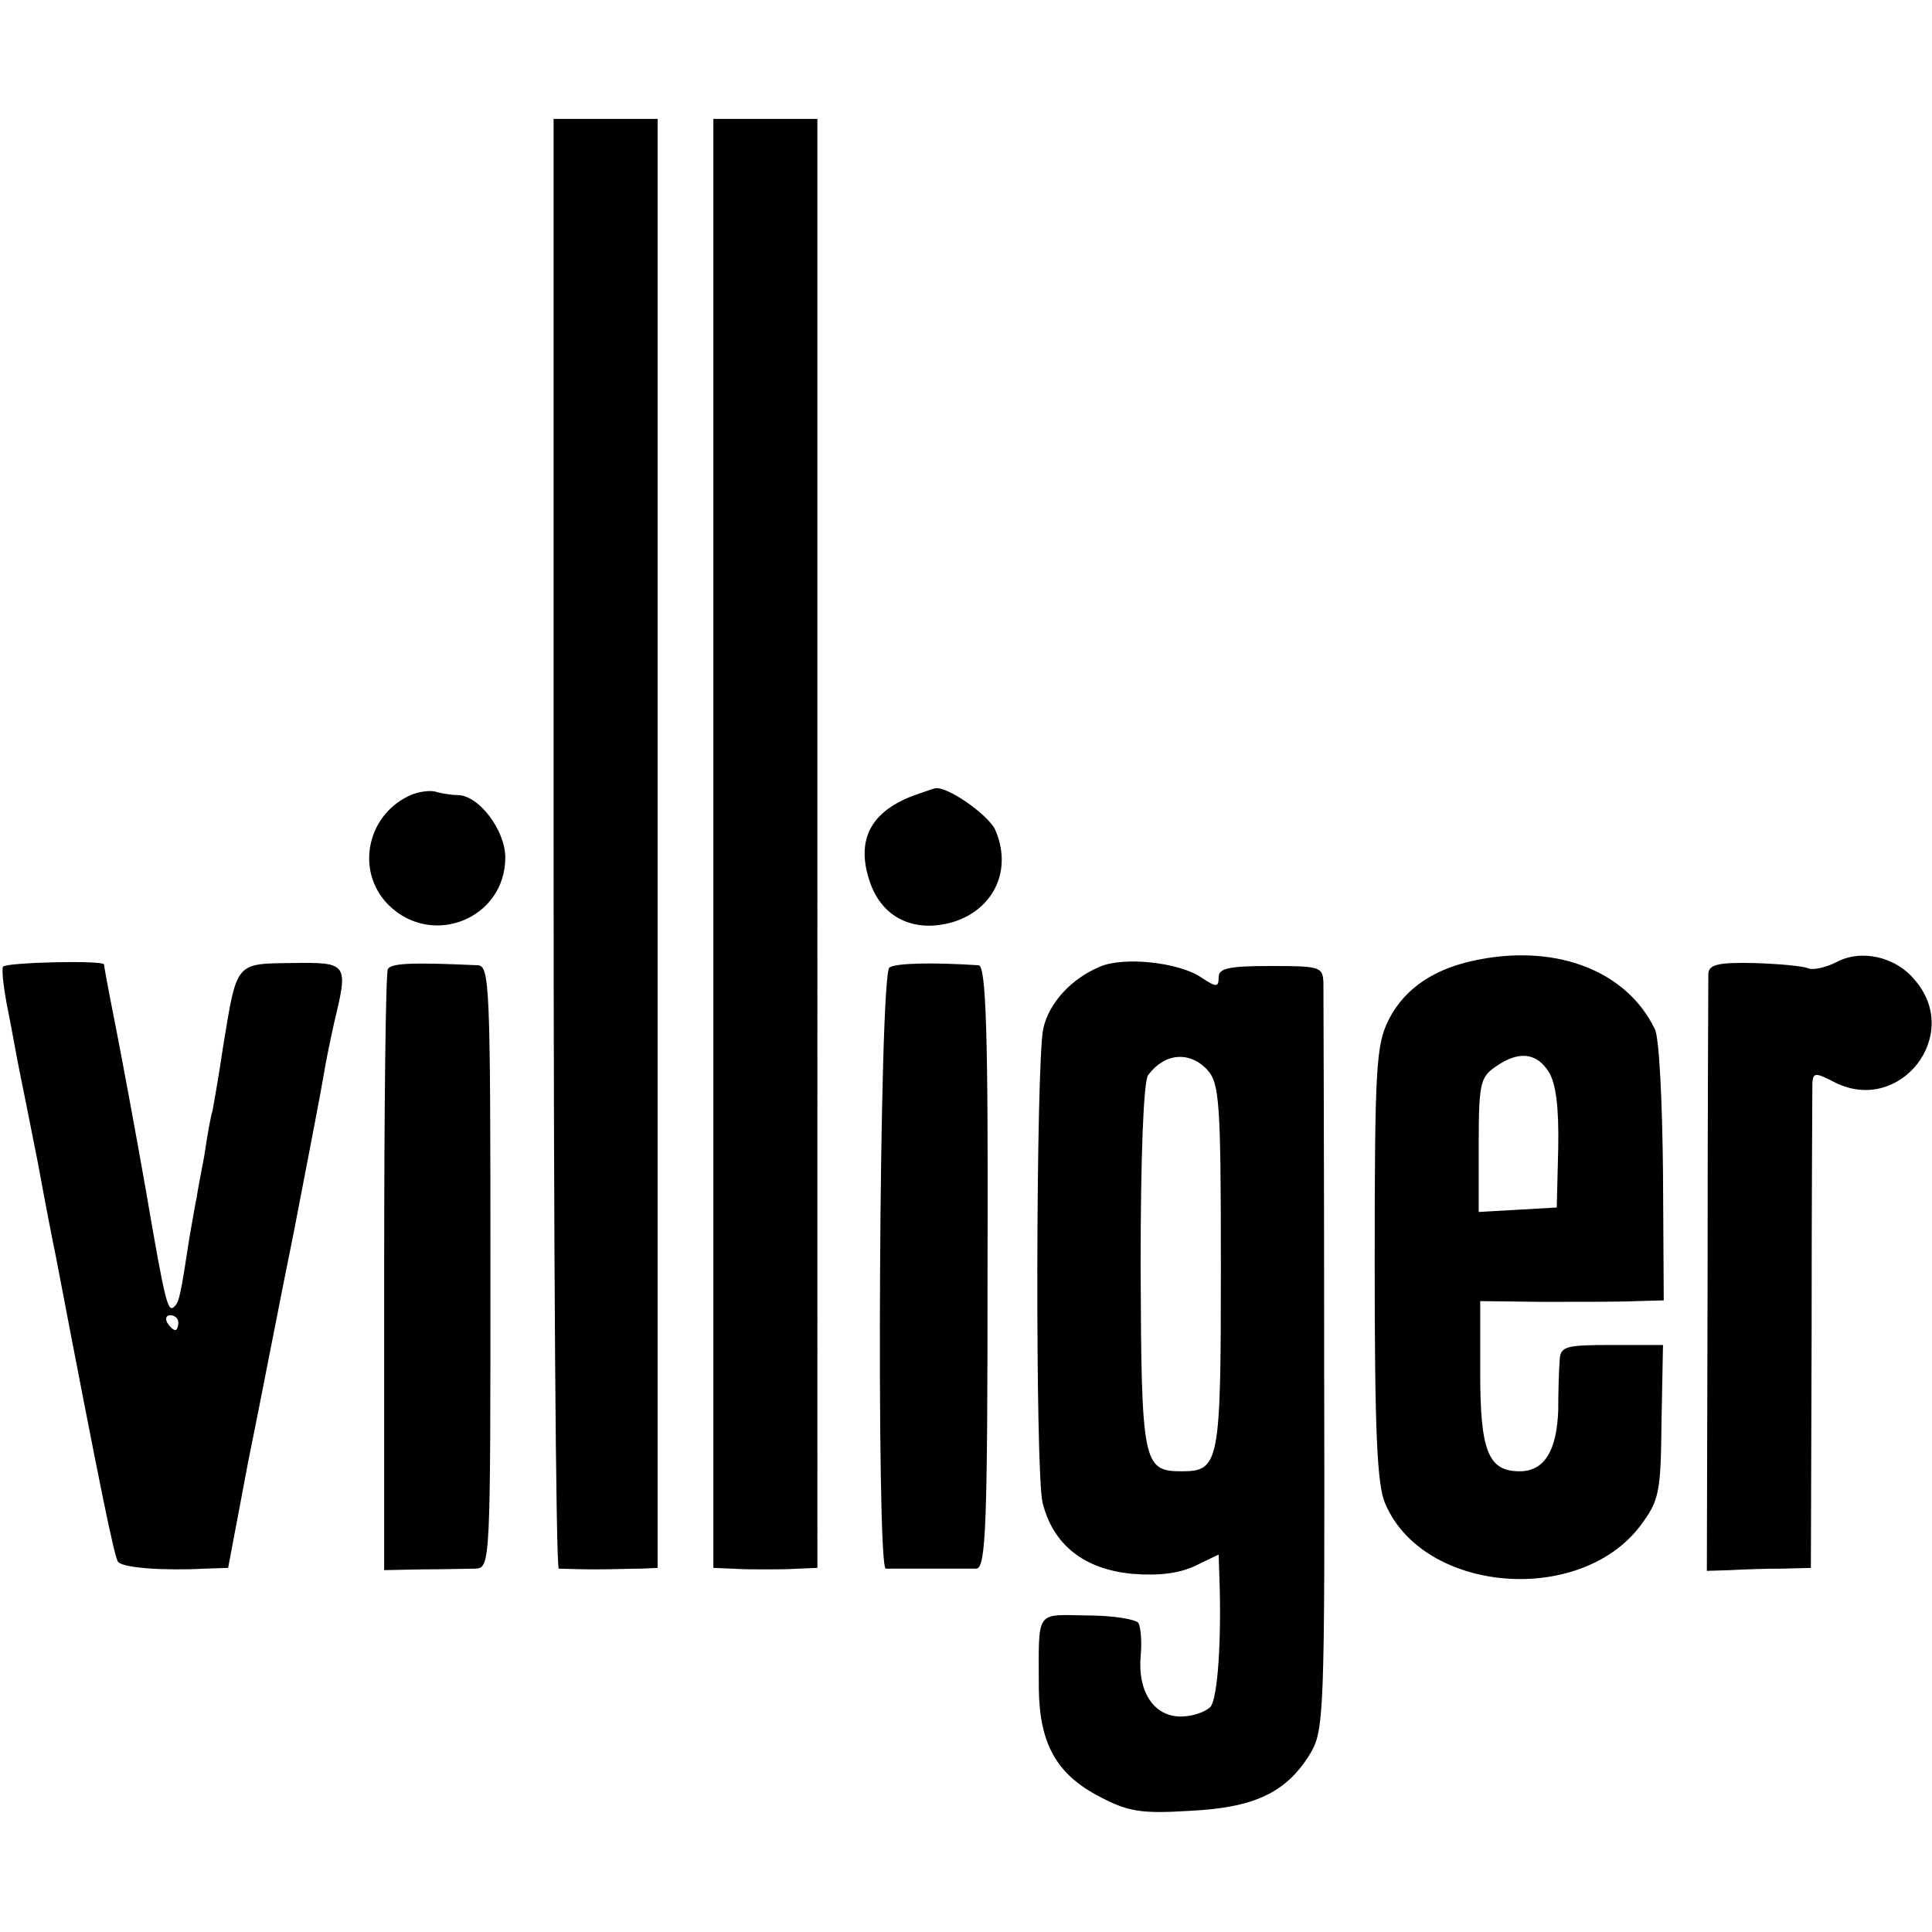 <svg version="1" xmlns="http://www.w3.org/2000/svg" width="346.667" height="346.667" viewBox="0 0 260 260"><path d="M74.5 113.5c0 53.6.3 97.5.7 97.6.5 0 2.6.1 4.8.1 2.2 0 5-.1 6.3-.1l2.2-.1V16h-14v97.5zM96 113.5V211l2.5.1c1.4.1 3.4.1 4.5.1s3.1 0 4.5-.1l2.5-.1V16H96v97.5zM55.5 106.9c-6.1 2.5-7.8 10.3-3.2 14.9 5.9 5.8 15.7 1.8 15.7-6.4 0-3.7-3.6-8.4-6.4-8.4-.8 0-2-.2-2.8-.4-.7-.3-2.2-.1-3.3.3zM124 106.7c-6.6 2.1-8.9 6-7 11.8 1.6 5 6 7.1 11.2 5.6 5.6-1.7 8.1-7.1 5.7-12.5-1-2-6.5-5.9-8.1-5.5-.1 0-1 .3-1.8.6zM199.2 129.1c-6 1.1-10.1 3.8-12.3 8.1-1.7 3.4-1.9 6.2-1.9 32.8 0 22.3.3 29.8 1.4 32.3 5 12 26 13.9 34.3 3.1 2.6-3.5 2.8-4.4 2.9-14.1l.2-10.3h-6.9c-6.2 0-6.9.2-7 2-.1 1.1-.2 4.2-.2 6.8-.2 5.5-1.9 8.2-5.2 8.2-4.2 0-5.3-2.7-5.3-13.2v-9.7l8.6.1c4.8 0 10.4 0 12.4-.1l3.7-.1-.1-17.3c-.1-9.4-.5-18.1-1.1-19.2-3.7-7.7-12.9-11.4-23.5-9.4zm9.2 15.1c1 1.6 1.4 4.8 1.3 10.3l-.2 8-5.2.3-5.3.3v-9c0-8.2.2-9.1 2.2-10.5 3.1-2.2 5.5-2 7.2.6zM247.1 129.5c-1.4.7-3.1 1.1-3.8.8-.7-.3-4-.6-7.3-.7-4.7-.1-6 .2-6.1 1.4 0 .8-.1 19.2-.1 40.9l-.1 39.5 3.2-.1c1.7-.1 4.8-.2 7-.2l3.8-.1.1-31.8c0-17.4.1-32.5.1-33.4.1-1.5.4-1.5 3.1-.1 8.7 4.3 17.1-6.4 10.7-13.8-2.6-3.2-7.3-4.2-10.6-2.4zM.4 130.1c-.2.4.1 3.1.7 6 .6 3 1.2 6.5 1.5 7.9.3 1.4 1.4 7 2.5 12.5 1 5.5 2.1 11.1 2.4 12.5 6.1 31.9 7.9 40.6 8.4 41.2.7.8 6 1.2 11.7.9l3.1-.1 2.7-14.3c1.6-7.8 4.3-21.9 6.2-31.2 1.8-9.4 3.6-18.6 3.9-20.5.3-1.9 1-5.3 1.5-7.5 1.9-7.9 1.8-8-5.7-7.9-7.7.1-7.4-.2-9.3 11.4-.6 4.1-1.3 7.9-1.4 8.5-.2.5-.7 3.2-1.1 6-.5 2.7-1 5.2-1 5.5-.1.3-.5 2.7-1 5.5-1.2 7.9-1.4 8.7-2 9.3-.9.9-1.2 0-3.9-15.8-1.5-8.5-3.4-18.7-4.2-22.7-.8-4-1.4-7.3-1.4-7.5 0-.6-13.2-.3-13.6.3zM24 178c0 .5-.2 1-.4 1-.3 0-.8-.5-1.1-1-.3-.6-.1-1 .4-1 .6 0 1.1.4 1.1 1zM52.2 130.4c-.3.5-.5 18.9-.5 40.9v40l5.1-.1c2.9 0 6.1-.1 7.2-.1 2-.1 2-.8 2-40.6 0-37.9-.1-40.5-1.7-40.6-8.7-.4-11.6-.3-12.1.5zM119.7 130.2c-1.4.8-1.8 80.8-.5 80.9h12.2c1.3-.1 1.5-6.1 1.5-40.6.1-31.6-.2-40.5-1.2-40.6-6.2-.4-11.1-.3-12 .3zM148 130.1c-3.8 1.6-6.8 4.8-7.6 8.3-1 4.7-1.1 59.6-.1 63.8 1.4 5.7 5.6 9 12.1 9.6 3.7.3 6.4-.1 8.5-1.1l3.1-1.5.1 3.1c.3 8.1-.2 16.2-1.2 17.4-.7.7-2.4 1.3-4 1.3-3.6 0-5.8-3.3-5.4-8.1.2-2 0-4-.3-4.5-.4-.5-3.5-1-6.9-1-7.1-.1-6.5-.9-6.5 9.9.1 7.4 2.4 11.5 8.2 14.5 3.8 2 5.6 2.3 12 1.9 8.7-.4 13-2.4 16.2-7.5 2-3.3 2.1-4.5 2-52.5 0-27.1-.1-50.2-.1-51.5-.1-2.1-.5-2.2-7.1-2.2-5.6 0-7 .3-7 1.5 0 1.4-.3 1.4-2.4 0-3-2-10.4-2.8-13.6-1.4zm14.5 13.9c1.6 1.8 1.8 4.3 1.8 26.5 0 26.5-.2 27.5-5.3 27.5-5.2 0-5.4-1.1-5.5-27.6 0-15 .4-24.8 1-25.7 2.2-3 5.6-3.3 8-.7z"/></svg>